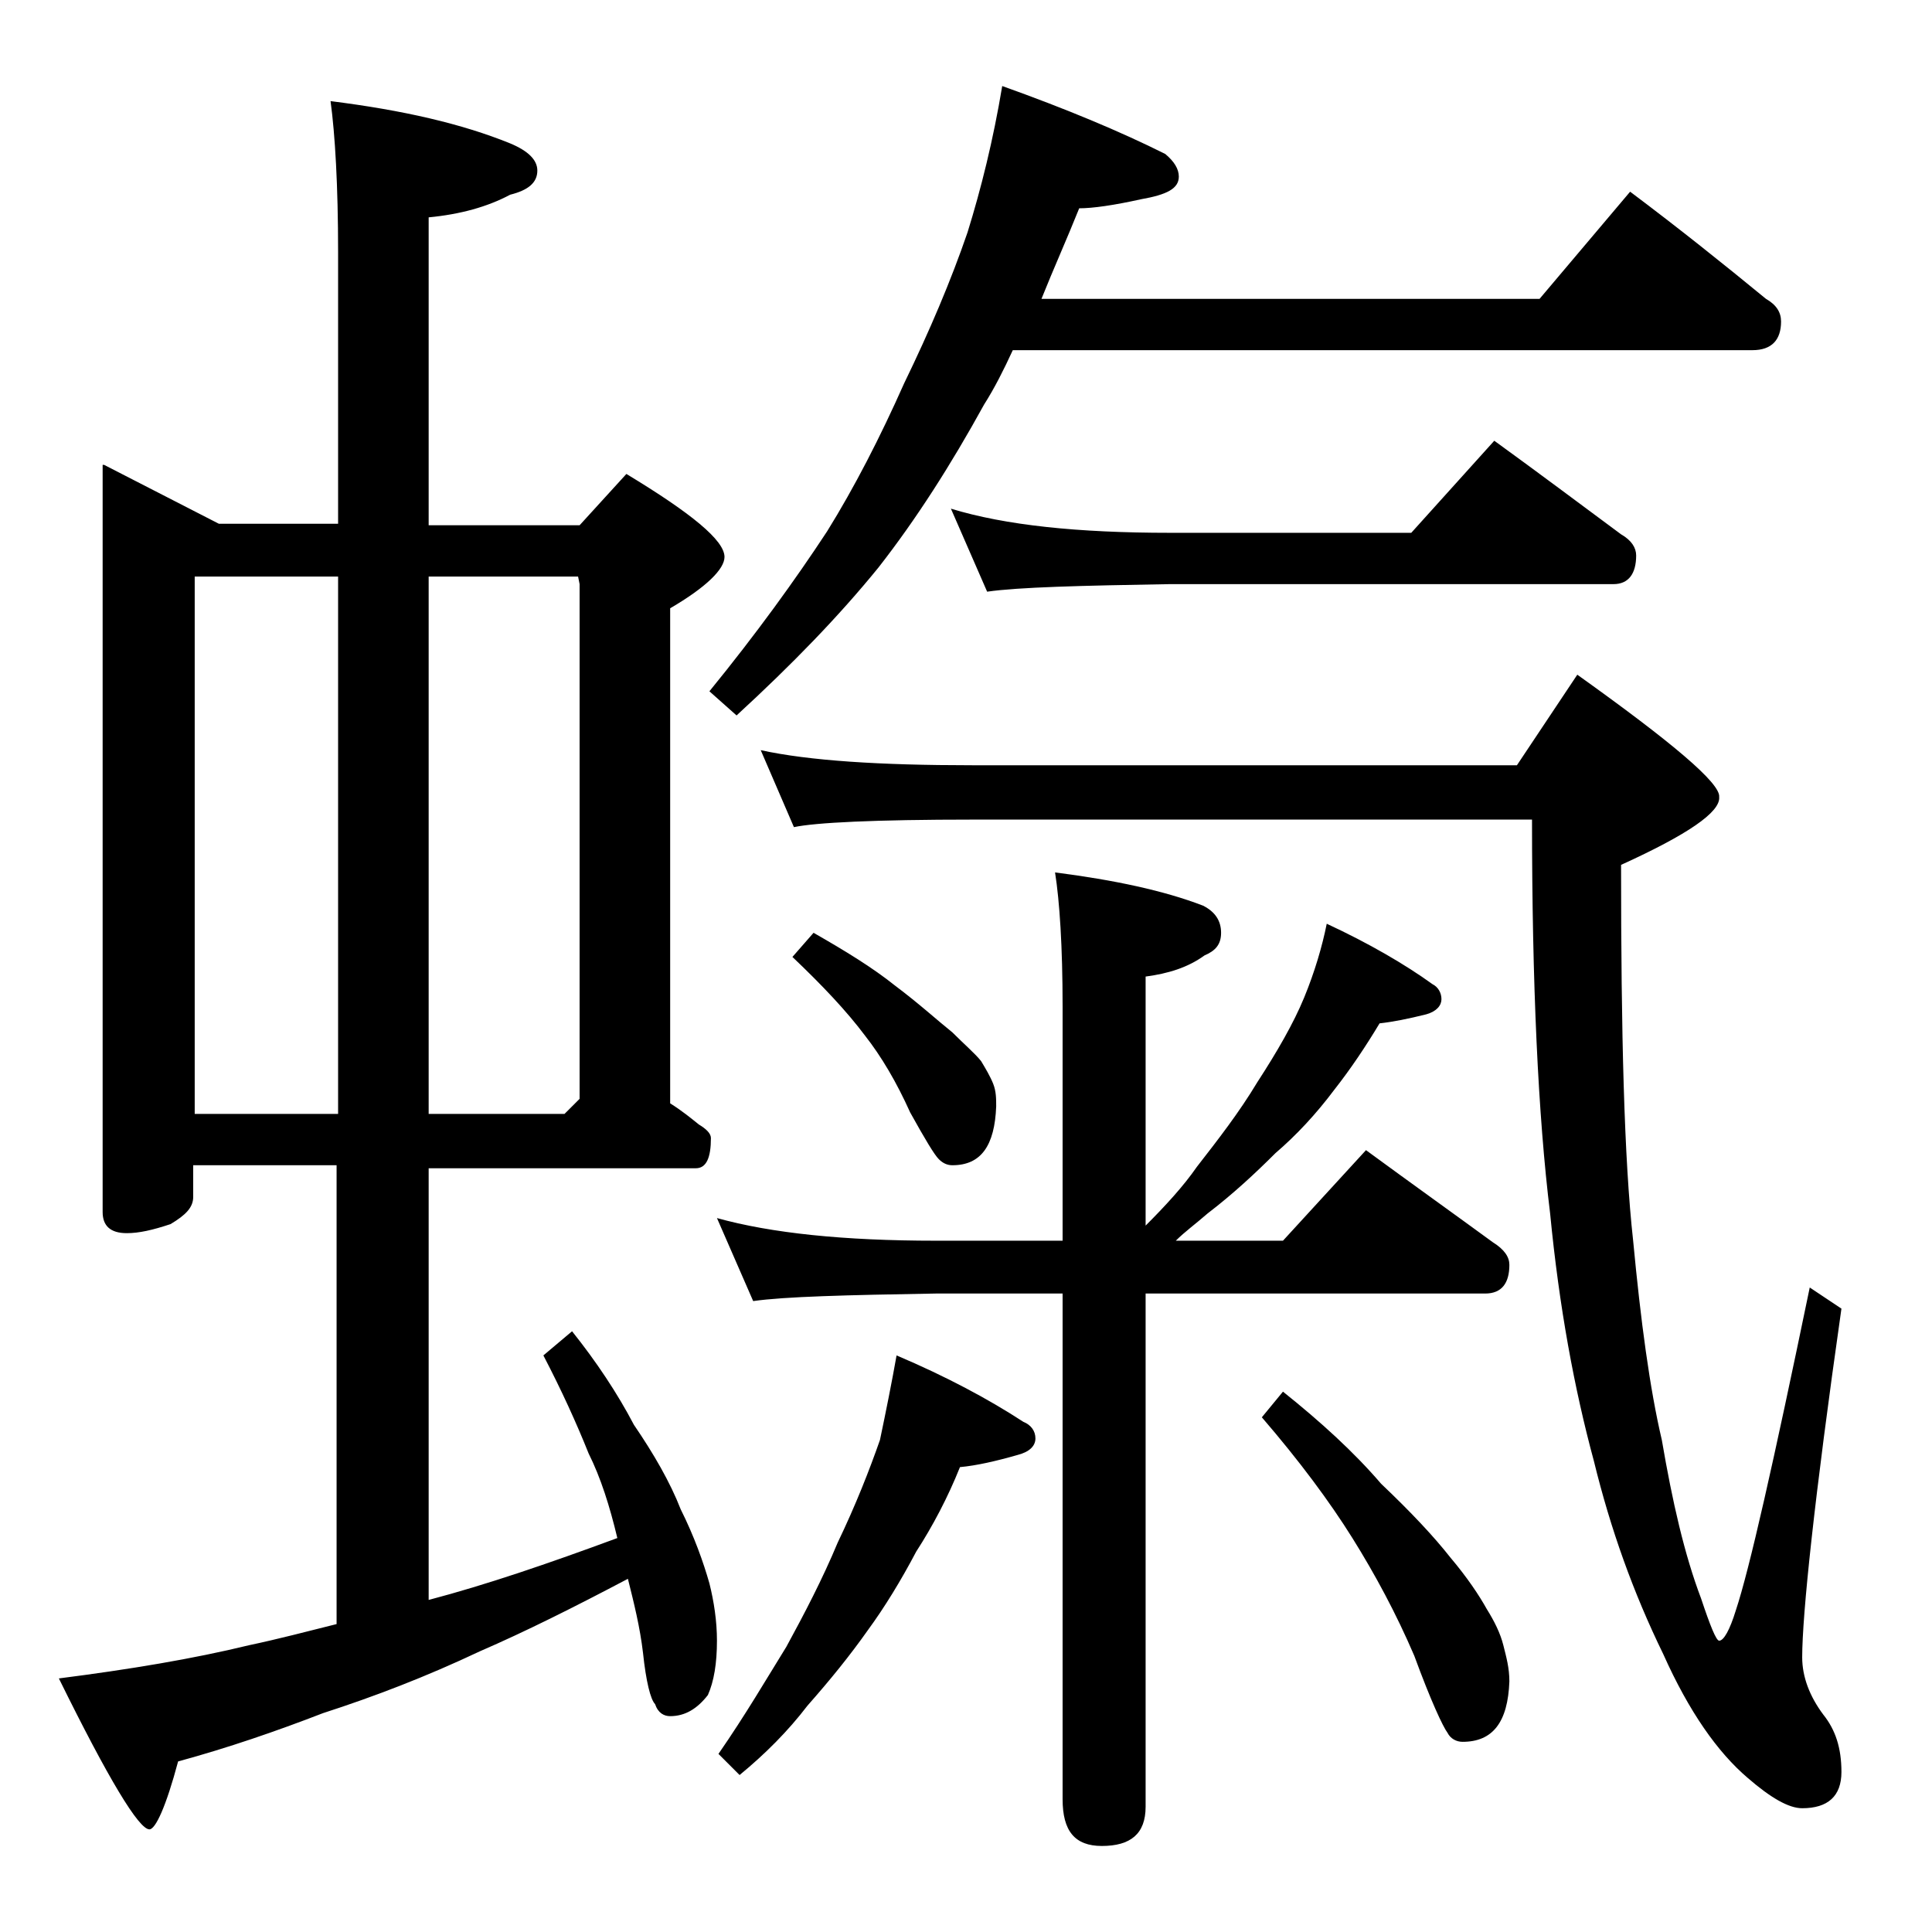 <?xml version="1.0" encoding="utf-8"?>
<!-- Generator: Adobe Illustrator 18.0.0, SVG Export Plug-In . SVG Version: 6.00 Build 0)  -->
<!DOCTYPE svg PUBLIC "-//W3C//DTD SVG 1.1//EN" "http://www.w3.org/Graphics/SVG/1.1/DTD/svg11.dtd">
<svg version="1.1" id="Layer_1" xmlns="http://www.w3.org/2000/svg" xmlns:xlink="http://www.w3.org/1999/xlink" x="0px" y="0px"
	 viewBox="0 0 128 128" enable-background="new 0 0 128 128" xml:space="preserve">
<path d="M6.9,30.8l7.6,3.9h7.9v-18c0-4.4-0.2-7.8-0.5-10c4.8,0.6,8.7,1.5,11.9,2.8c1.2,0.5,1.8,1.1,1.8,1.8c0,0.8-0.6,1.3-1.8,1.6
	c-1.5,0.8-3.3,1.3-5.4,1.5v20.4h10l3.1-3.4c4.3,2.6,6.5,4.4,6.5,5.5c0,0.8-1.2,2-3.6,3.4v32.8c0.8,0.5,1.4,1,1.9,1.4
	c0.5,0.3,0.8,0.6,0.8,0.9c0,1.3-0.3,2-1,2H28.4V106c3.8-1,7.9-2.4,12.5-4.1c-0.5-2.1-1.1-4-1.9-5.6c-0.8-2-1.8-4.2-3-6.5l1.9-1.6
	c1.6,2,3,4.1,4.1,6.2c1.3,1.9,2.4,3.8,3.1,5.6c0.9,1.8,1.5,3.5,1.9,4.9c0.3,1.2,0.5,2.5,0.5,3.8c0,1.5-0.2,2.7-0.6,3.6
	c-0.7,0.9-1.5,1.4-2.5,1.4c-0.4,0-0.8-0.2-1-0.8c-0.3-0.3-0.6-1.5-0.8-3.4c-0.2-1.7-0.6-3.3-1-4.9c-3.6,1.9-6.8,3.5-9.8,4.8
	c-3.6,1.7-7,3-10.4,4.1c-3.1,1.2-6.3,2.3-9.6,3.2c-0.8,3-1.5,4.5-1.9,4.5c-0.7,0-2.7-3.3-6-10c4.7-0.6,8.9-1.3,12.6-2.2
	c1.9-0.4,3.8-0.9,5.8-1.4V77.2h-9.5v2.1c0,0.7-0.5,1.2-1.5,1.8c-1.2,0.4-2.1,0.6-2.9,0.6c-1.1,0-1.6-0.5-1.6-1.4V30.8z M12.9,73.8
	h9.5V38.2h-9.5V73.8z M28.4,38.2v35.6h9l1-1V38.7l-0.1-0.5H28.4z M66.4,5.7c4.2,1.5,7.8,3,10.8,4.5c0.6,0.5,0.9,1,0.9,1.5
	c0,0.8-0.8,1.2-2.5,1.5c-1.8,0.4-3.2,0.6-4.1,0.6c-0.8,2-1.7,4-2.5,6h33l6-7.1c3.2,2.4,6.2,4.8,9,7.1c0.7,0.4,1,0.9,1,1.5
	c0,1.2-0.6,1.9-1.9,1.9H67.1c-0.6,1.3-1.2,2.5-1.9,3.6c-2.2,4-4.5,7.6-7,10.8c-2.6,3.2-5.7,6.4-9.4,9.8L47,45.8
	c3.1-3.8,5.7-7.4,7.8-10.6c1.8-2.9,3.5-6.2,5.1-9.8c1.7-3.5,3.1-6.8,4.2-10C65,12.5,65.8,9.3,66.4,5.7z M47.5,80.7
	c3.6,1,8.4,1.5,14.5,1.5h8.4V66.7c0-4-0.2-7-0.5-8.9c3.9,0.5,7.2,1.2,9.8,2.2c0.8,0.4,1.2,1,1.2,1.8s-0.4,1.2-1.1,1.5
	c-1.1,0.8-2.4,1.2-3.9,1.4v16.5c1.3-1.3,2.5-2.6,3.4-3.9c1.4-1.8,2.8-3.6,4-5.6c1.3-2,2.4-3.9,3.1-5.6s1.2-3.4,1.5-4.9
	c2.8,1.3,5.2,2.7,7,4c0.4,0.2,0.6,0.6,0.6,1c0,0.4-0.3,0.8-1,1c-1.2,0.3-2.2,0.5-3.1,0.6c-0.9,1.5-1.9,3-3,4.4
	c-1.2,1.6-2.5,3-3.9,4.2c-1.3,1.3-2.8,2.7-4.5,4c-0.8,0.7-1.5,1.2-2.1,1.8H85l5.5-6c3,2.2,5.8,4.2,8.4,6.1c0.8,0.5,1.1,1,1.1,1.5
	c0,1.2-0.5,1.9-1.6,1.9H75.9v34c0,1.8-1,2.6-2.9,2.6c-1.8,0-2.6-1-2.6-3.1V85.7H62c-5.9,0.1-10,0.2-12.1,0.5L47.5,80.7z M59.4,89.8
	c3.3,1.4,6.1,2.9,8.4,4.4c0.5,0.2,0.8,0.6,0.8,1.1s-0.4,0.9-1.2,1.1c-1.4,0.4-2.7,0.7-3.8,0.8c-0.8,2-1.8,3.9-2.9,5.6
	c-1,1.9-2.1,3.7-3.2,5.2c-1.2,1.7-2.5,3.3-4,5c-1.3,1.7-2.8,3.2-4.5,4.6l-1.4-1.4c1.8-2.6,3.2-5,4.5-7.1c1.2-2.2,2.4-4.5,3.4-6.9
	c1.2-2.5,2.1-4.8,2.8-6.8C58.7,93.5,59.1,91.5,59.4,89.8z M50.4,49.7c3.2,0.7,7.9,1,14,1h36.1l4-6c6.3,4.5,9.5,7.2,9.4,8.1
	c0.1,1-2.1,2.5-6.5,4.5c0,11.2,0.2,19.5,0.8,24.9c0.5,5.3,1.1,9.8,1.9,13.2c0.7,4.1,1.5,7.6,2.6,10.5c0.6,1.8,1,2.8,1.2,2.8
	c0.3,0,0.7-0.7,1.1-2c0.9-2.7,2.5-9.8,4.9-21.4l2.1,1.4c-1.8,12.6-2.6,20.3-2.6,23.1c0,1.3,0.5,2.6,1.4,3.8c0.8,1,1.2,2.2,1.2,3.8
	c0,1.6-0.9,2.4-2.6,2.4c-0.9,0-2.1-0.7-3.6-2c-2-1.7-3.9-4.4-5.6-8.2c-2-4.1-3.5-8.3-4.6-12.8c-1.3-4.8-2.3-10.2-2.9-16.4
	c-0.8-6.5-1.2-15.2-1.2-26.1h-37c-6.6,0-10.5,0.2-11.9,0.5L50.4,49.7z M53.9,61.8c2.1,1.2,3.9,2.3,5.4,3.5c1.6,1.2,2.8,2.3,3.8,3.1
	c0.8,0.8,1.5,1.4,1.9,1.9c0.3,0.5,0.6,1,0.8,1.5c0.2,0.5,0.2,1,0.2,1.5c-0.1,2.6-1,3.9-2.9,3.9c-0.3,0-0.6-0.1-0.9-0.4
	s-0.9-1.3-1.9-3.1c-0.9-2-1.9-3.7-3-5.1c-1.2-1.6-2.8-3.3-4.8-5.2L53.9,61.8z M63,33.7c3.6,1.1,8.4,1.6,14.5,1.6h16l5.5-6.1
	c2.9,2.1,5.7,4.2,8.4,6.2c0.7,0.4,1,0.9,1,1.4c0,1.2-0.5,1.9-1.5,1.9H77.5c-5.9,0.1-10,0.2-12.1,0.5L63,33.7z M85,92.2
	c2.5,2,4.7,4,6.5,6.1c2,1.9,3.5,3.5,4.6,4.9c1.1,1.3,1.9,2.5,2.4,3.4c0.5,0.8,0.9,1.6,1.1,2.4s0.4,1.5,0.4,2.4c-0.1,2.7-1.1,4-3.1,4
	c-0.4,0-0.8-0.2-1-0.6c-0.3-0.4-1.1-2.1-2.2-5.1c-1.2-2.8-2.6-5.4-4.1-7.8c-1.5-2.4-3.5-5.1-6-8L85,92.2z"/>
</svg>
